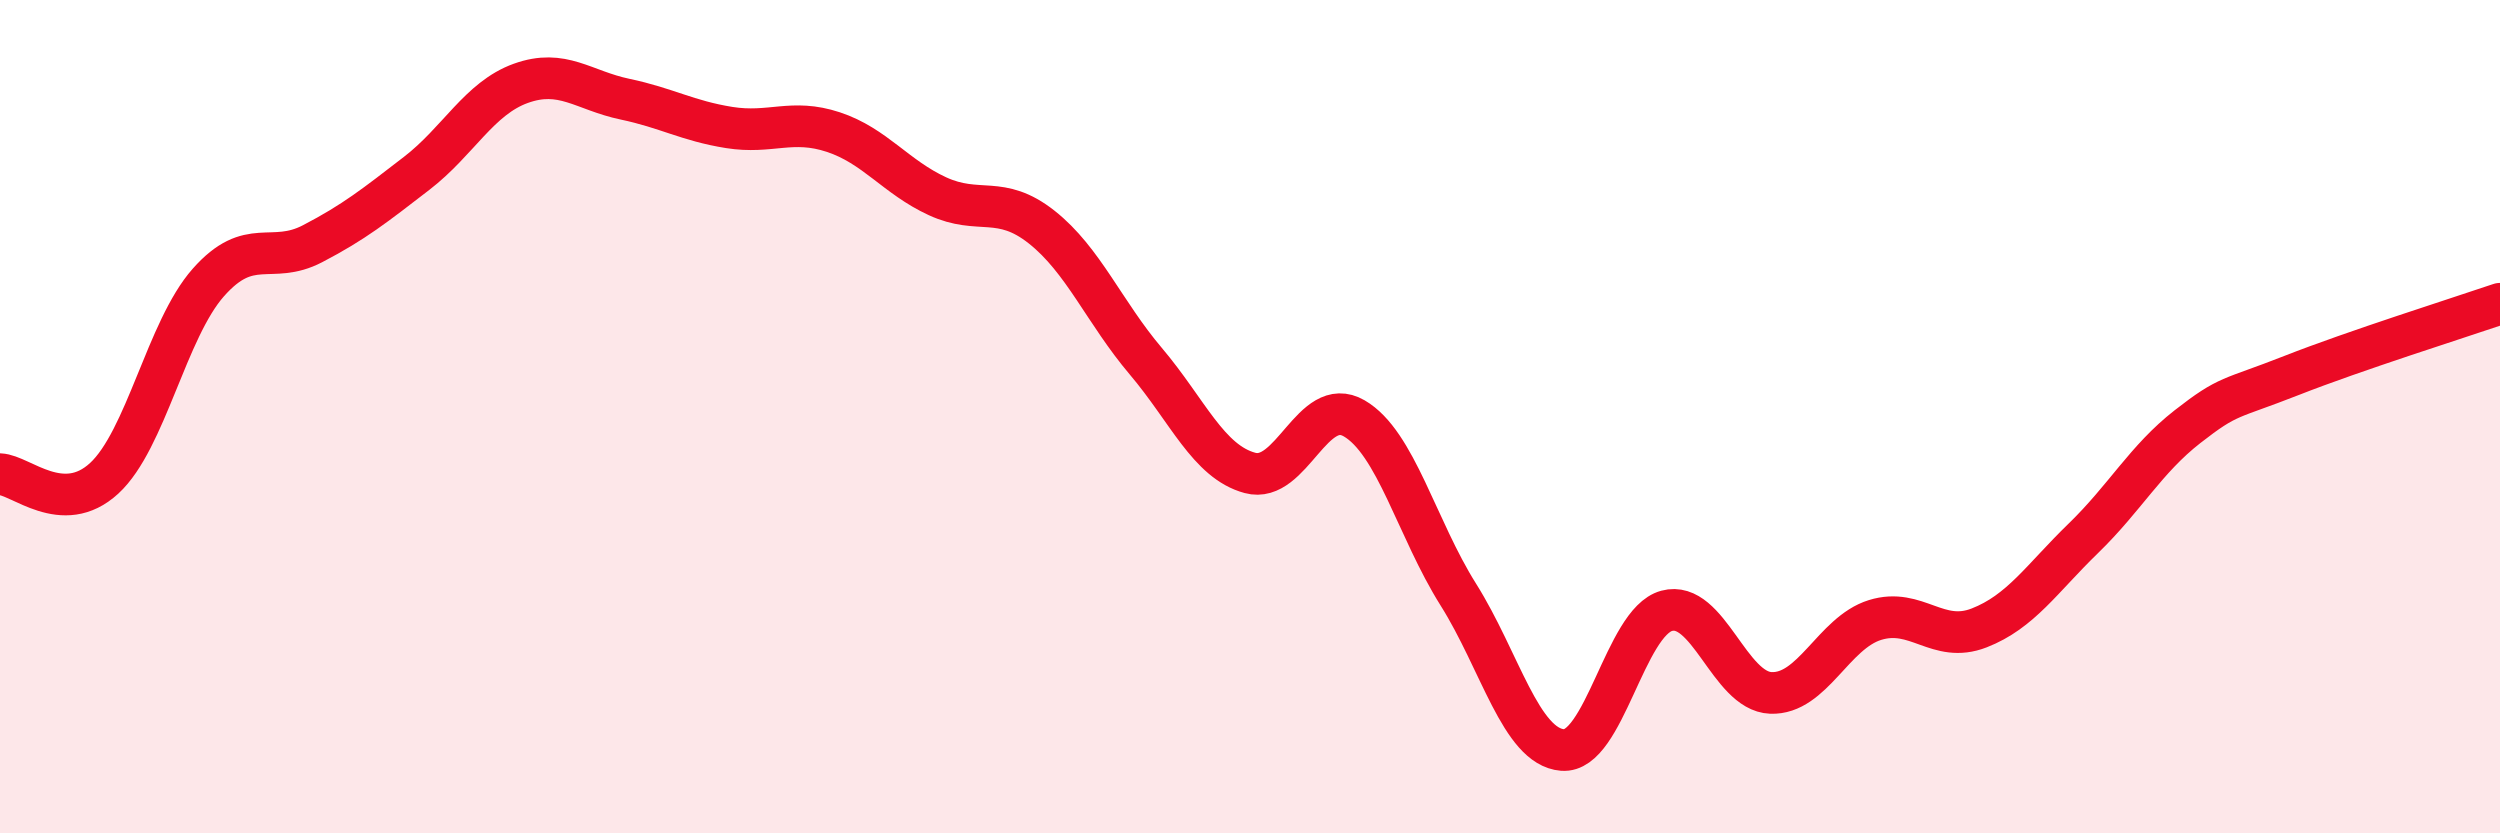 
    <svg width="60" height="20" viewBox="0 0 60 20" xmlns="http://www.w3.org/2000/svg">
      <path
        d="M 0,11.38 C 0.5,11.4 1.5,12.4 2.5,11.48 C 3.5,10.56 4,7.91 5,6.78 C 6,5.65 6.5,6.37 7.5,5.85 C 8.5,5.33 9,4.93 10,4.16 C 11,3.39 11.5,2.36 12.5,2 C 13.5,1.64 14,2.17 15,2.38 C 16,2.59 16.5,2.9 17.5,3.06 C 18.5,3.22 19,2.84 20,3.17 C 21,3.5 21.5,4.25 22.5,4.71 C 23.5,5.17 24,4.66 25,5.45 C 26,6.24 26.5,7.49 27.5,8.67 C 28.5,9.85 29,11.08 30,11.35 C 31,11.62 31.5,9.46 32.5,10.04 C 33.5,10.62 34,12.68 35,14.27 C 36,15.86 36.5,17.92 37.5,18 C 38.5,18.08 39,14.93 40,14.66 C 41,14.39 41.5,16.59 42.5,16.63 C 43.5,16.67 44,15.19 45,14.88 C 46,14.57 46.5,15.46 47.5,15.07 C 48.5,14.68 49,13.89 50,12.92 C 51,11.95 51.5,11.02 52.5,10.24 C 53.5,9.46 53.5,9.6 55,9.01 C 56.5,8.42 59,7.63 60,7.29L60 20L0 20Z"
        fill="#EB0A25"
        opacity="0.1"
        stroke-linecap="round"
        stroke-linejoin="round"
      />
      <path
        d="M 0,11.38 C 0.5,11.4 1.5,12.4 2.5,11.48 C 3.5,10.56 4,7.91 5,6.78 C 6,5.65 6.5,6.37 7.5,5.85 C 8.5,5.33 9,4.93 10,4.16 C 11,3.39 11.5,2.36 12.5,2 C 13.5,1.64 14,2.17 15,2.38 C 16,2.59 16.5,2.9 17.5,3.06 C 18.5,3.22 19,2.84 20,3.17 C 21,3.5 21.5,4.25 22.5,4.71 C 23.5,5.17 24,4.66 25,5.45 C 26,6.24 26.5,7.49 27.5,8.67 C 28.5,9.85 29,11.08 30,11.35 C 31,11.62 31.5,9.46 32.5,10.04 C 33.5,10.62 34,12.68 35,14.27 C 36,15.86 36.5,17.92 37.5,18 C 38.5,18.08 39,14.93 40,14.66 C 41,14.39 41.5,16.59 42.5,16.63 C 43.5,16.67 44,15.19 45,14.88 C 46,14.57 46.5,15.46 47.5,15.07 C 48.5,14.68 49,13.89 50,12.92 C 51,11.95 51.5,11.02 52.5,10.24 C 53.5,9.46 53.5,9.6 55,9.01 C 56.5,8.42 59,7.63 60,7.29"
        stroke="#EB0A25"
        stroke-width="1"
        fill="none"
        stroke-linecap="round"
        stroke-linejoin="round"
      />
    </svg>
  